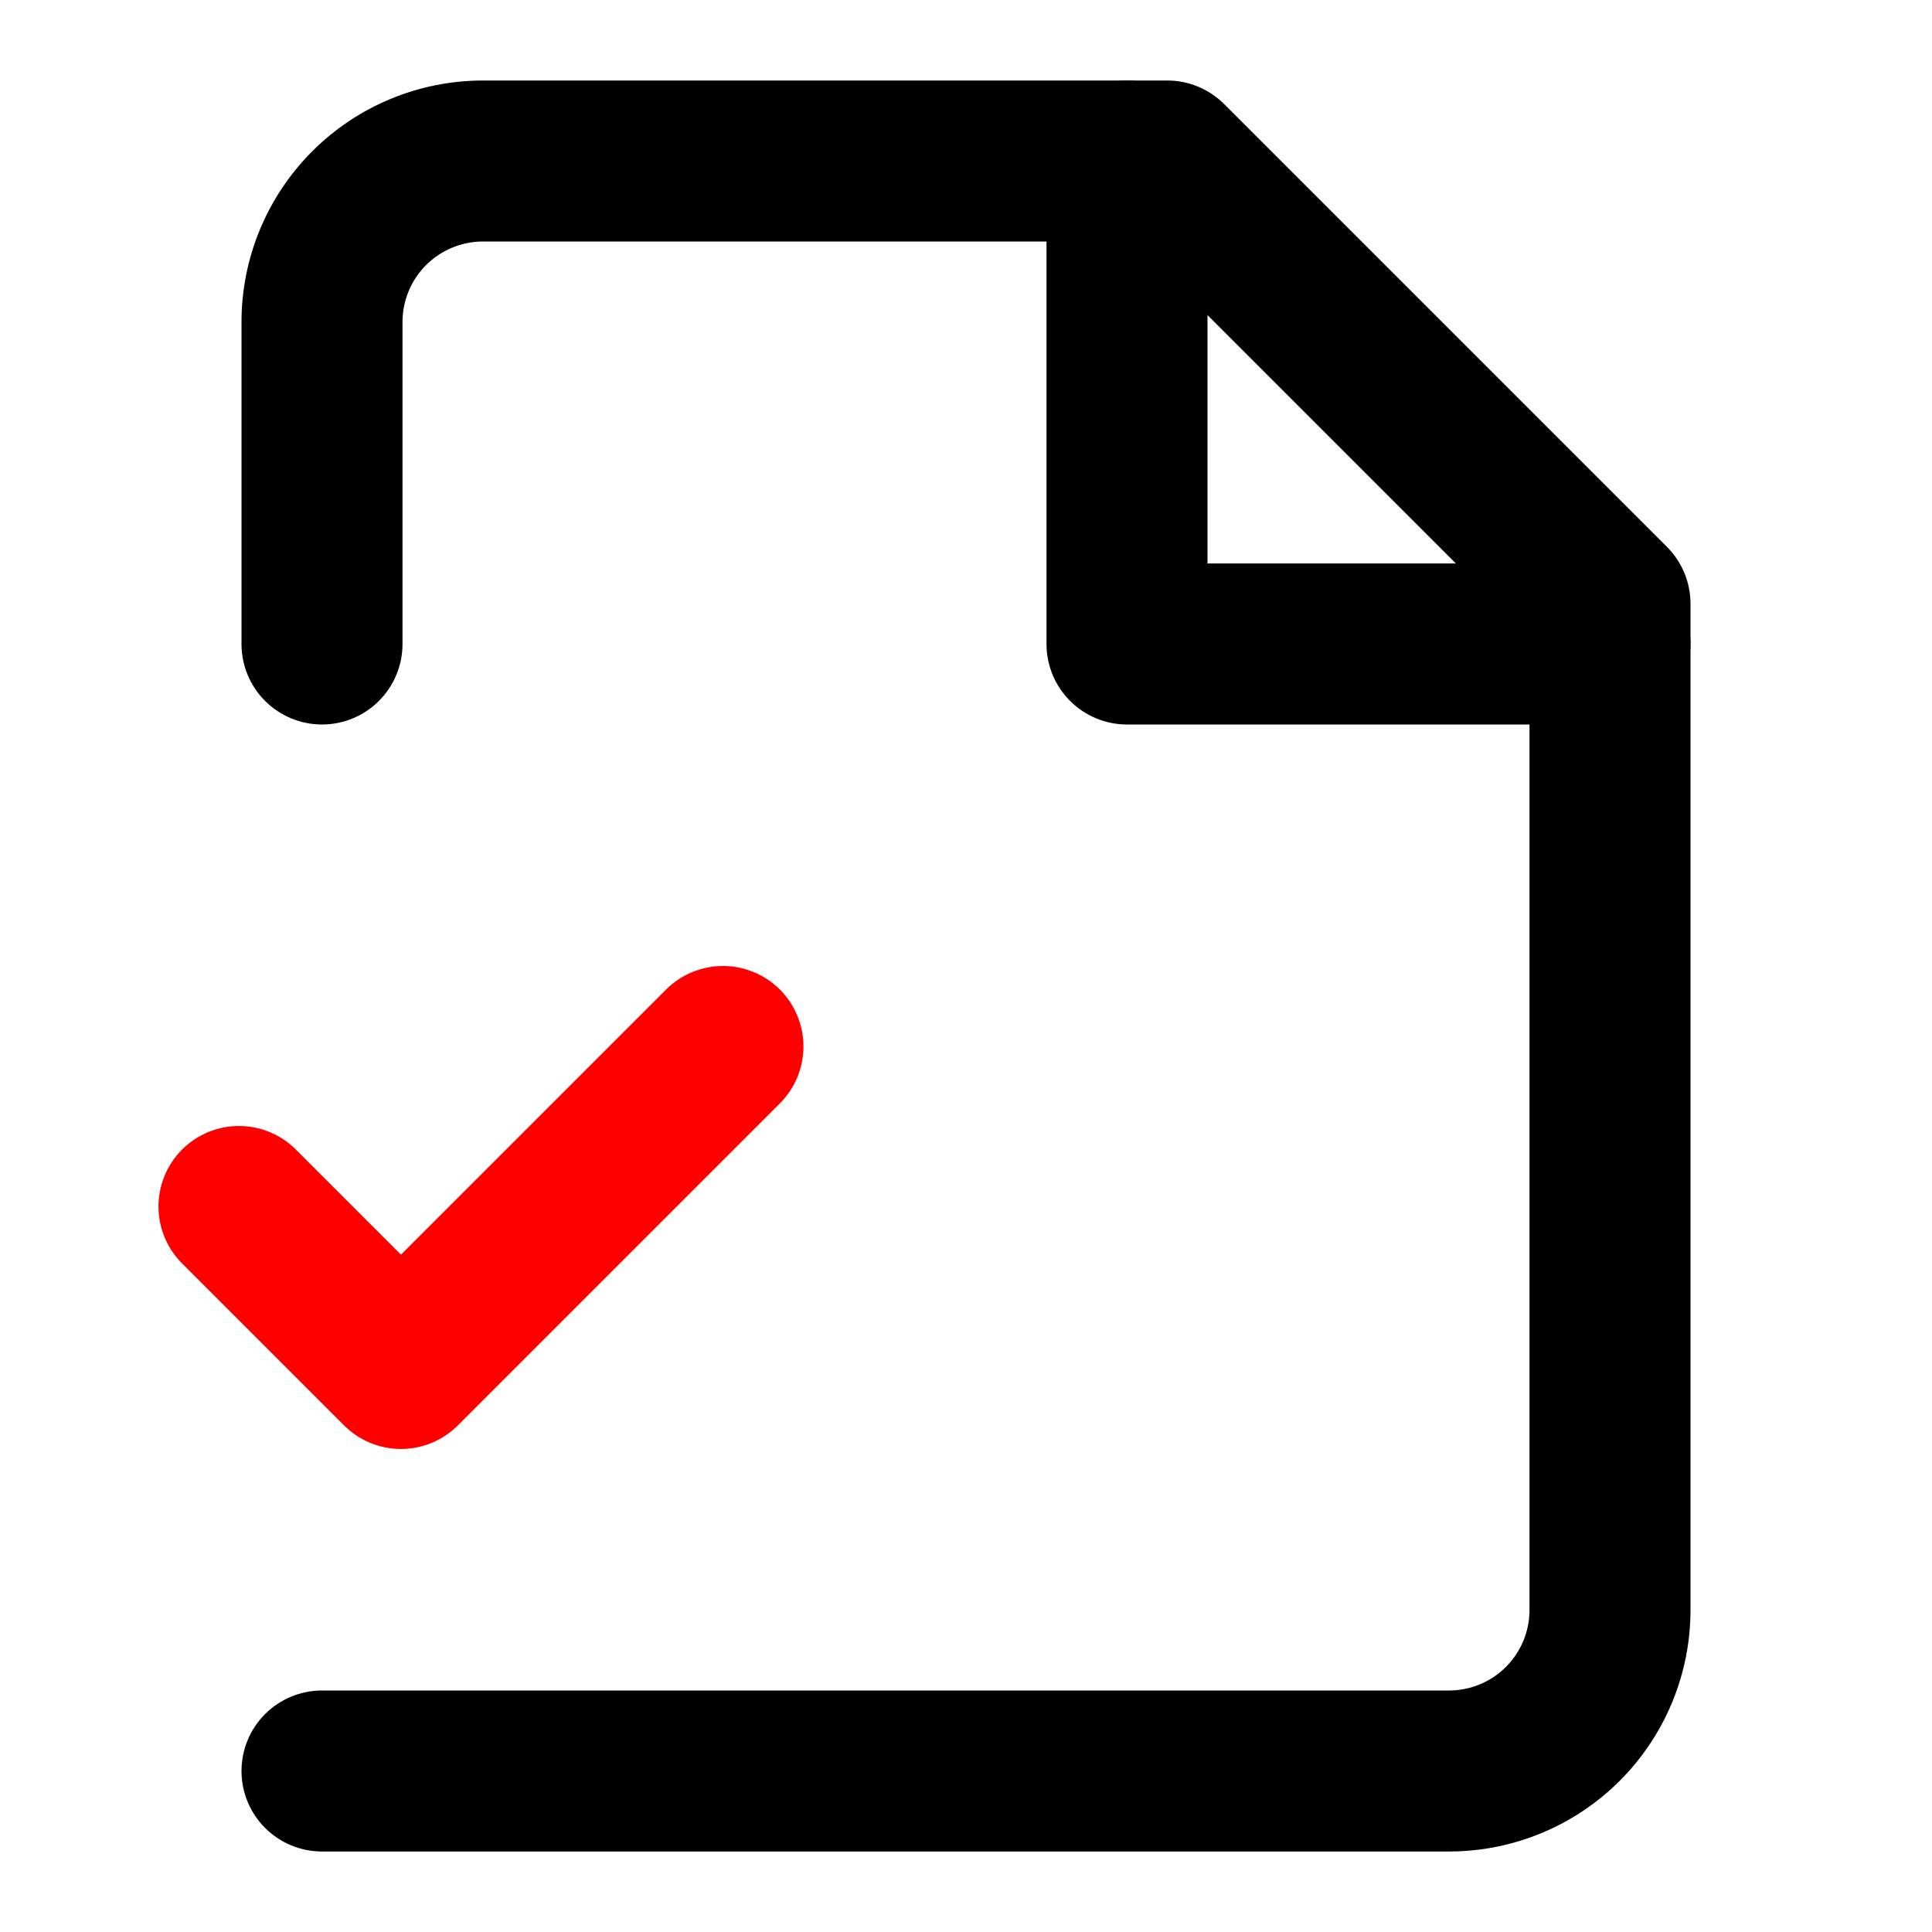 <?xml version="1.0" encoding="UTF-8"?> <svg xmlns="http://www.w3.org/2000/svg" width="512" height="512" viewBox="0 0 512 512" fill="none"> <path fill-rule="evenodd" clip-rule="evenodd" d="M82.752 40.086C94.751 28.082 111.028 21.337 128 21.334H309.333C314.991 21.335 320.416 23.583 324.416 27.584L441.749 144.918C445.75 148.917 447.999 154.343 448 160V426.667C448 443.641 441.257 459.919 429.255 471.922C417.253 483.924 400.974 490.667 384 490.667H85.333C79.675 490.667 74.249 488.419 70.248 484.418C66.248 480.418 64 474.991 64 469.334C64 463.676 66.248 458.249 70.248 454.249C74.249 450.248 79.675 448 85.333 448H384C389.658 448 395.084 445.753 399.085 441.752C403.086 437.751 405.333 432.325 405.333 426.667V168.832L300.501 64H128C122.342 64 116.916 66.248 112.915 70.249C108.914 74.249 106.667 79.675 106.667 85.334V170.667C106.667 176.325 104.419 181.751 100.418 185.752C96.418 189.753 90.991 192 85.333 192C79.675 192 74.249 189.753 70.248 185.752C66.248 181.751 64 176.325 64 170.667V85.334C64.004 68.361 70.749 52.085 82.752 40.086Z" fill="black"></path> <path fill-rule="evenodd" clip-rule="evenodd" d="M298.666 21.334C304.324 21.334 309.751 23.581 313.751 27.582C317.752 31.583 320 37.009 320 42.667V149.333H426.666C432.324 149.333 437.751 151.581 441.751 155.582C445.752 159.583 448 165.009 448 170.667C448 176.325 445.752 181.751 441.751 185.752C437.751 189.753 432.324 192 426.666 192H298.666C293.008 192 287.582 189.753 283.581 185.752C279.581 181.751 277.333 176.325 277.333 170.667V42.667C277.333 37.009 279.581 31.583 283.581 27.582C287.582 23.581 293.008 21.334 298.666 21.334Z" fill="black"></path> <path fill-rule="evenodd" clip-rule="evenodd" d="M206.678 262.246C210.678 266.247 212.924 271.672 212.924 277.329C212.924 282.986 210.678 288.411 206.678 292.411L121.345 377.745C117.344 381.744 111.919 383.991 106.262 383.991C100.605 383.991 95.18 381.744 91.18 377.745L48.513 335.078C46.475 333.11 44.85 330.756 43.732 328.153C42.614 325.551 42.025 322.751 42.001 319.919C41.976 317.086 42.516 314.277 43.589 311.655C44.661 309.033 46.245 306.651 48.248 304.648C50.251 302.645 52.633 301.061 55.255 299.989C57.877 298.916 60.686 298.376 63.519 298.401C66.351 298.425 69.151 299.014 71.753 300.132C74.356 301.25 76.71 302.875 78.678 304.913L106.262 332.497L176.513 262.246C180.513 258.247 185.939 256 191.595 256C197.252 256 202.678 258.247 206.678 262.246Z" fill="#FF0000"></path> </svg> 